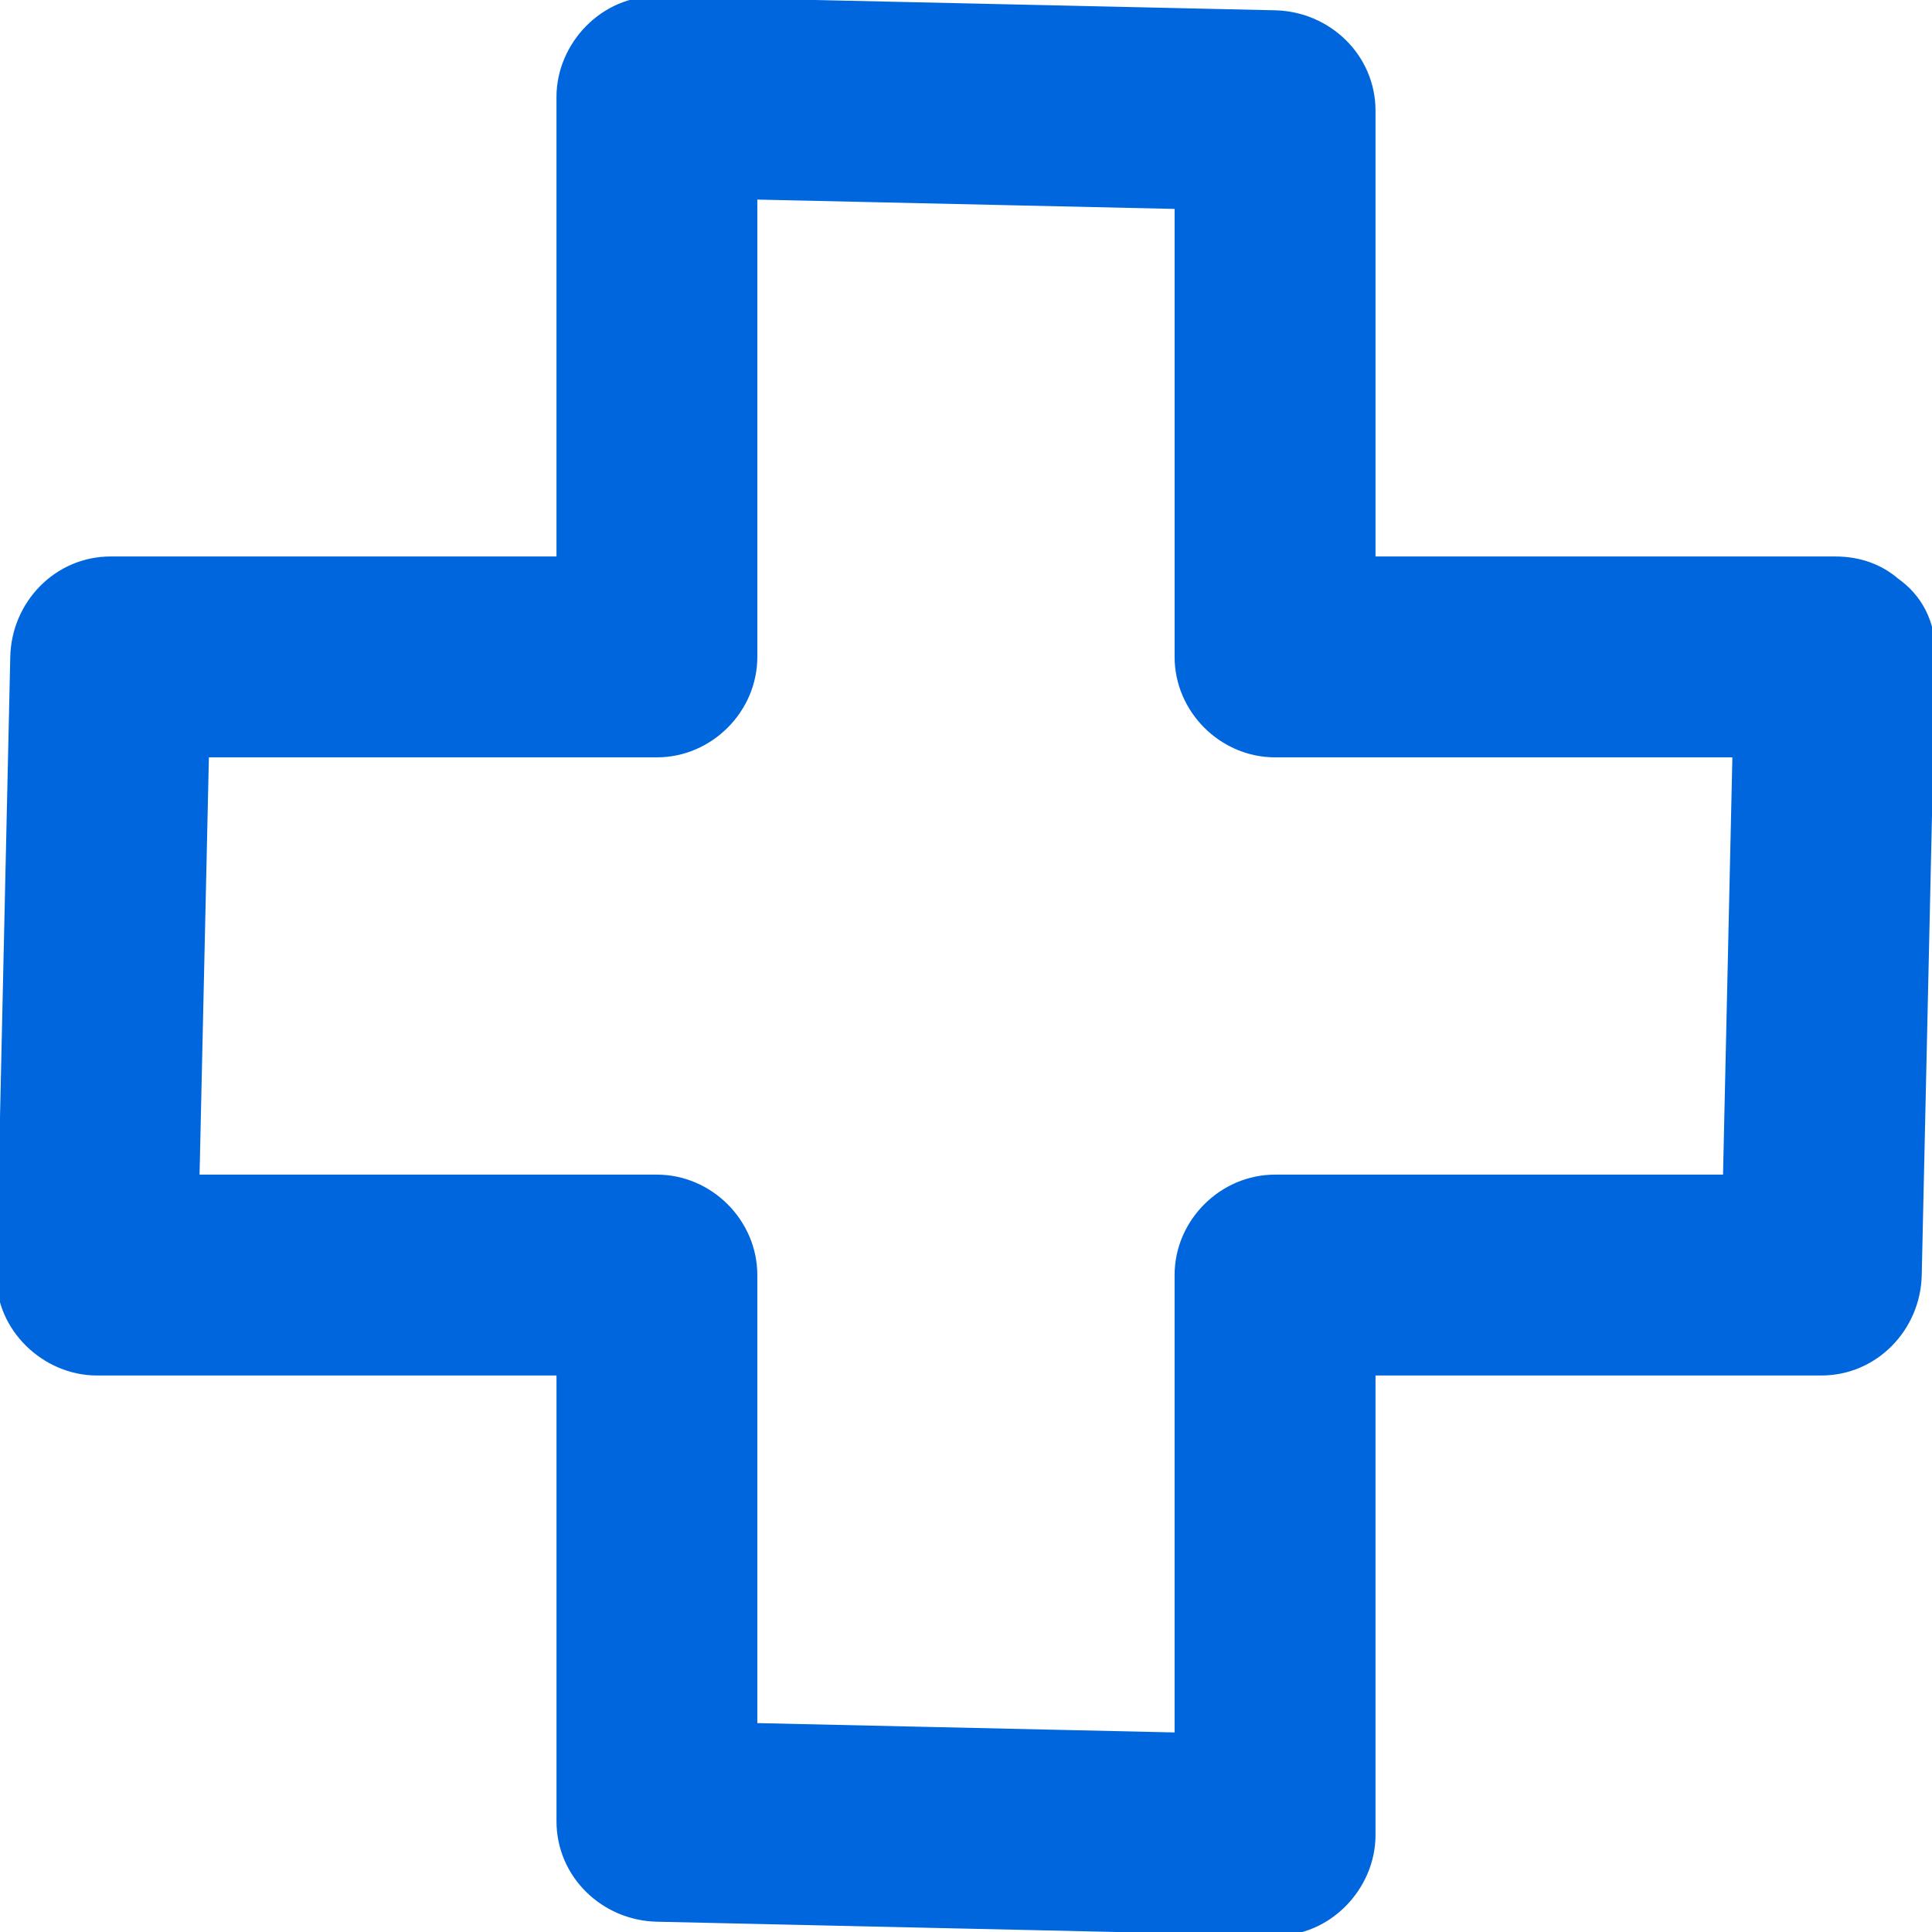 <?xml version="1.0" encoding="iso-8859-1"?>
<!-- Generator: Adobe Illustrator 18.1.1, SVG Export Plug-In . SVG Version: 6.00 Build 0)  -->
<svg version="1.1" id="Capa_1" xmlns="http://www.w3.org/2000/svg" xmlns:xlink="http://www.w3.org/1999/xlink" x="0px" y="0px"
	 viewBox="0 0 271.181 271.181" style="enable-background:new 0 0 271.181 271.181;" xml:space="preserve">
<g>
	<path fill="#06d" stroke="#06d" d="M1.941,92.206c-0.647,28.92-1.289,57.844-1.936,86.764c-0.163,7.413,6.309,13.598,13.598,13.598
		c21.669,0,43.338,0,65.008,0c0,21.022,0,42.044,0,63.071c0,7.539,6.19,13.435,13.598,13.598
		c28.919,0.647,57.844,1.294,86.764,1.942c7.413,0.163,13.598-6.309,13.598-13.598c0-21.669,0-43.338,0-65.013
		c21.022,0,42.044,0,63.071,0c7.539,0,13.435-6.19,13.598-13.598c0.647-28.92,1.289-57.844,1.936-86.764
		c0.114-4.944-2.002-8.441-5.058-10.595c-2.127-1.817-4.939-3.002-8.539-3.002c-21.669,0-43.338,0-65.008,0
		c0-21.022,0-42.049,0-63.066c0-7.539-6.19-13.434-13.598-13.598c-28.92-0.647-57.844-1.294-86.764-1.942
		C84.795-0.16,78.61,6.312,78.61,13.601c0,21.669,0,43.338,0,65.008c-21.022,0-42.044,0-63.071,0
		C8,78.608,2.105,84.793,1.941,92.206z M28.832,105.804c21.125,0,42.245,0,63.371,0c7.413,0,13.598-6.184,13.598-13.598
		c0-21.566,0-43.137,0-64.703c19.853,0.446,39.716,0.887,59.569,1.333c0,21.12,0,42.245,0,63.371c0,7.413,6.19,13.598,13.598,13.598
		c21.571,0,43.137,0,64.703,0c-0.446,19.858-0.887,39.711-1.333,59.569c-21.125,0-42.251,0-63.371,0
		c-7.408,0-13.598,6.184-13.598,13.598c0,21.566,0,43.137,0,64.709c-19.853-0.446-39.716-0.887-59.569-1.333
		c0-21.125,0-42.251,0-63.376c0-7.413-6.184-13.598-13.598-13.598c-21.571,0-43.137,0-64.703,0
		C27.946,145.514,28.386,125.656,28.832,105.804z"/>
</g>
</svg>
